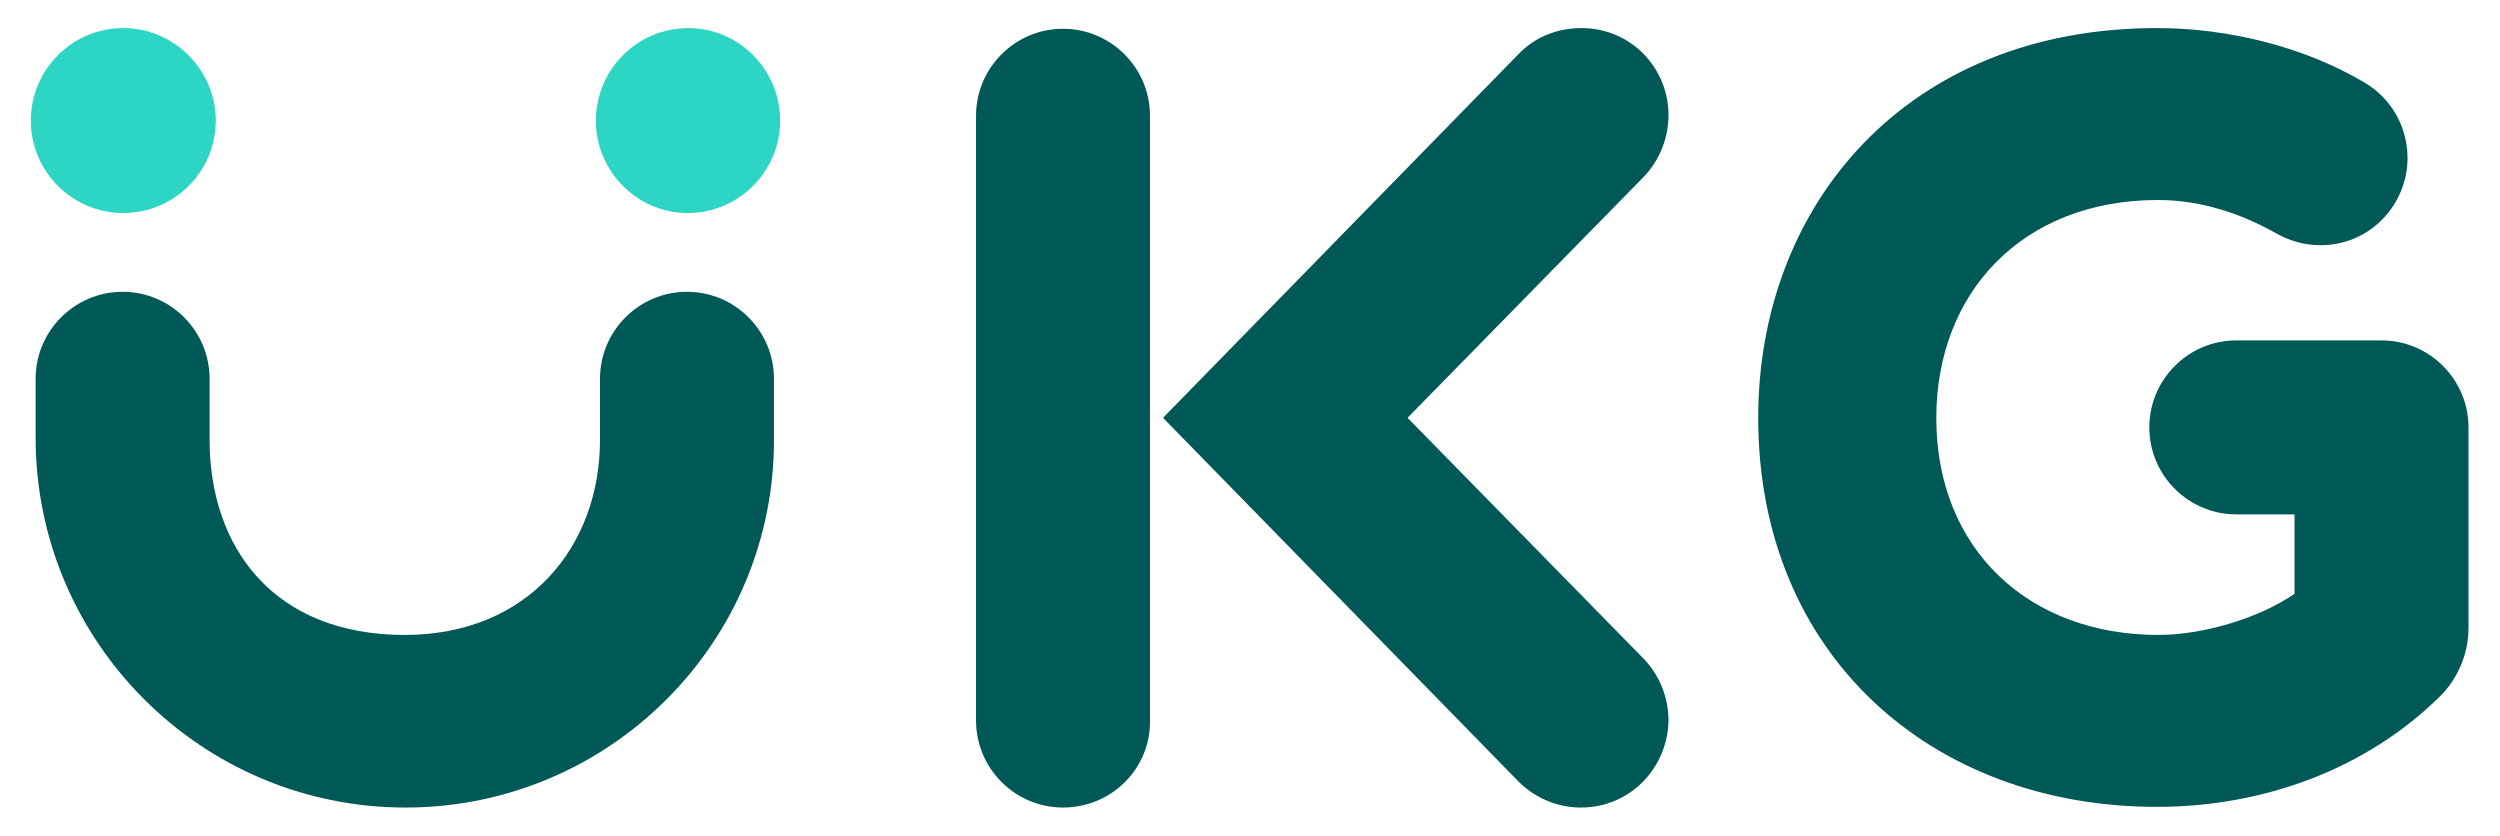 <svg xmlns="http://www.w3.org/2000/svg" xml:space="preserve" id="Layer_1" x="0" y="0" style="enable-background:new 0 0 365 122" version="1.1" viewBox="0 0 365 122"><style>.st0{fill:#005857}</style><path d="M230.8 117.9c-3.3 0-6.6-1.3-9.1-3.8L169.8 61l51.9-53.1c2.5-2.6 5.8-3.8 9.2-3.8 7.3 0 12.7 5.9 12.7 12.7 0 3.2-1.2 6.5-3.6 9L205.5 61 240 96.2c2.4 2.5 3.6 5.8 3.6 9-.1 6.8-5.5 12.7-12.8 12.7m-75.6 0c-7 0-12.7-5.7-12.7-12.7V16.9c0-7 5.7-12.7 12.7-12.7 7 0 12.7 5.7 12.7 12.7v88.3c.1 7-5.6 12.7-12.7 12.7m159.7-.1c-32.9 0-58.2-22.2-58.2-56.8 0-31.1 21.7-56.9 58.2-56.9 10.4 0 21.5 2.7 30.4 8 4 2.4 6.2 6.6 6.2 11 0 6.6-5.3 12.7-12.7 12.7-2.3 0-4.5-.6-6.6-1.8-4.8-2.7-10.7-4.8-17.1-4.8-20 0-32.4 13.7-32.4 31.8 0 19.3 13.6 31.7 32.4 31.7 6.7 0 14.8-2.5 19.9-6V75.1h-8.5c-7 0-12.7-5.7-12.7-12.7 0-7 5.7-12.7 12.7-12.7h21.2c7 0 12.7 5.7 12.7 12.7v29.3c0 3.8-1.6 7.5-4.3 10.1-10.5 10.3-25.3 16-41.2 16" class="st0"/><path d="M31.5 17.6c0 7.4-6 13.5-13.5 13.5-7.4 0-13.5-6-13.5-13.5 0-7.4 6-13.5 13.5-13.5 7.4 0 13.5 6.1 13.5 13.5m82.4 0c0 7.4-6 13.5-13.5 13.5C93 31.1 87 25 87 17.6s6-13.5 13.5-13.5c7.4 0 13.4 6.1 13.4 13.5" style="fill:#2cd5c4"/><path d="M59.2 117.9c-29.8 0-54-24.2-54-54v-8.6c0-7 5.7-12.7 12.7-12.7 7 0 12.7 5.7 12.7 12.7v8.9c0 15.7 9.3 28.5 28.5 28.5 17.9 0 28.5-12.8 28.5-28.5v-8.9c0-7 5.7-12.7 12.7-12.7 7 0 12.7 5.7 12.7 12.7v8.6c.2 29.8-24 54-53.8 54" class="st0"/></svg>